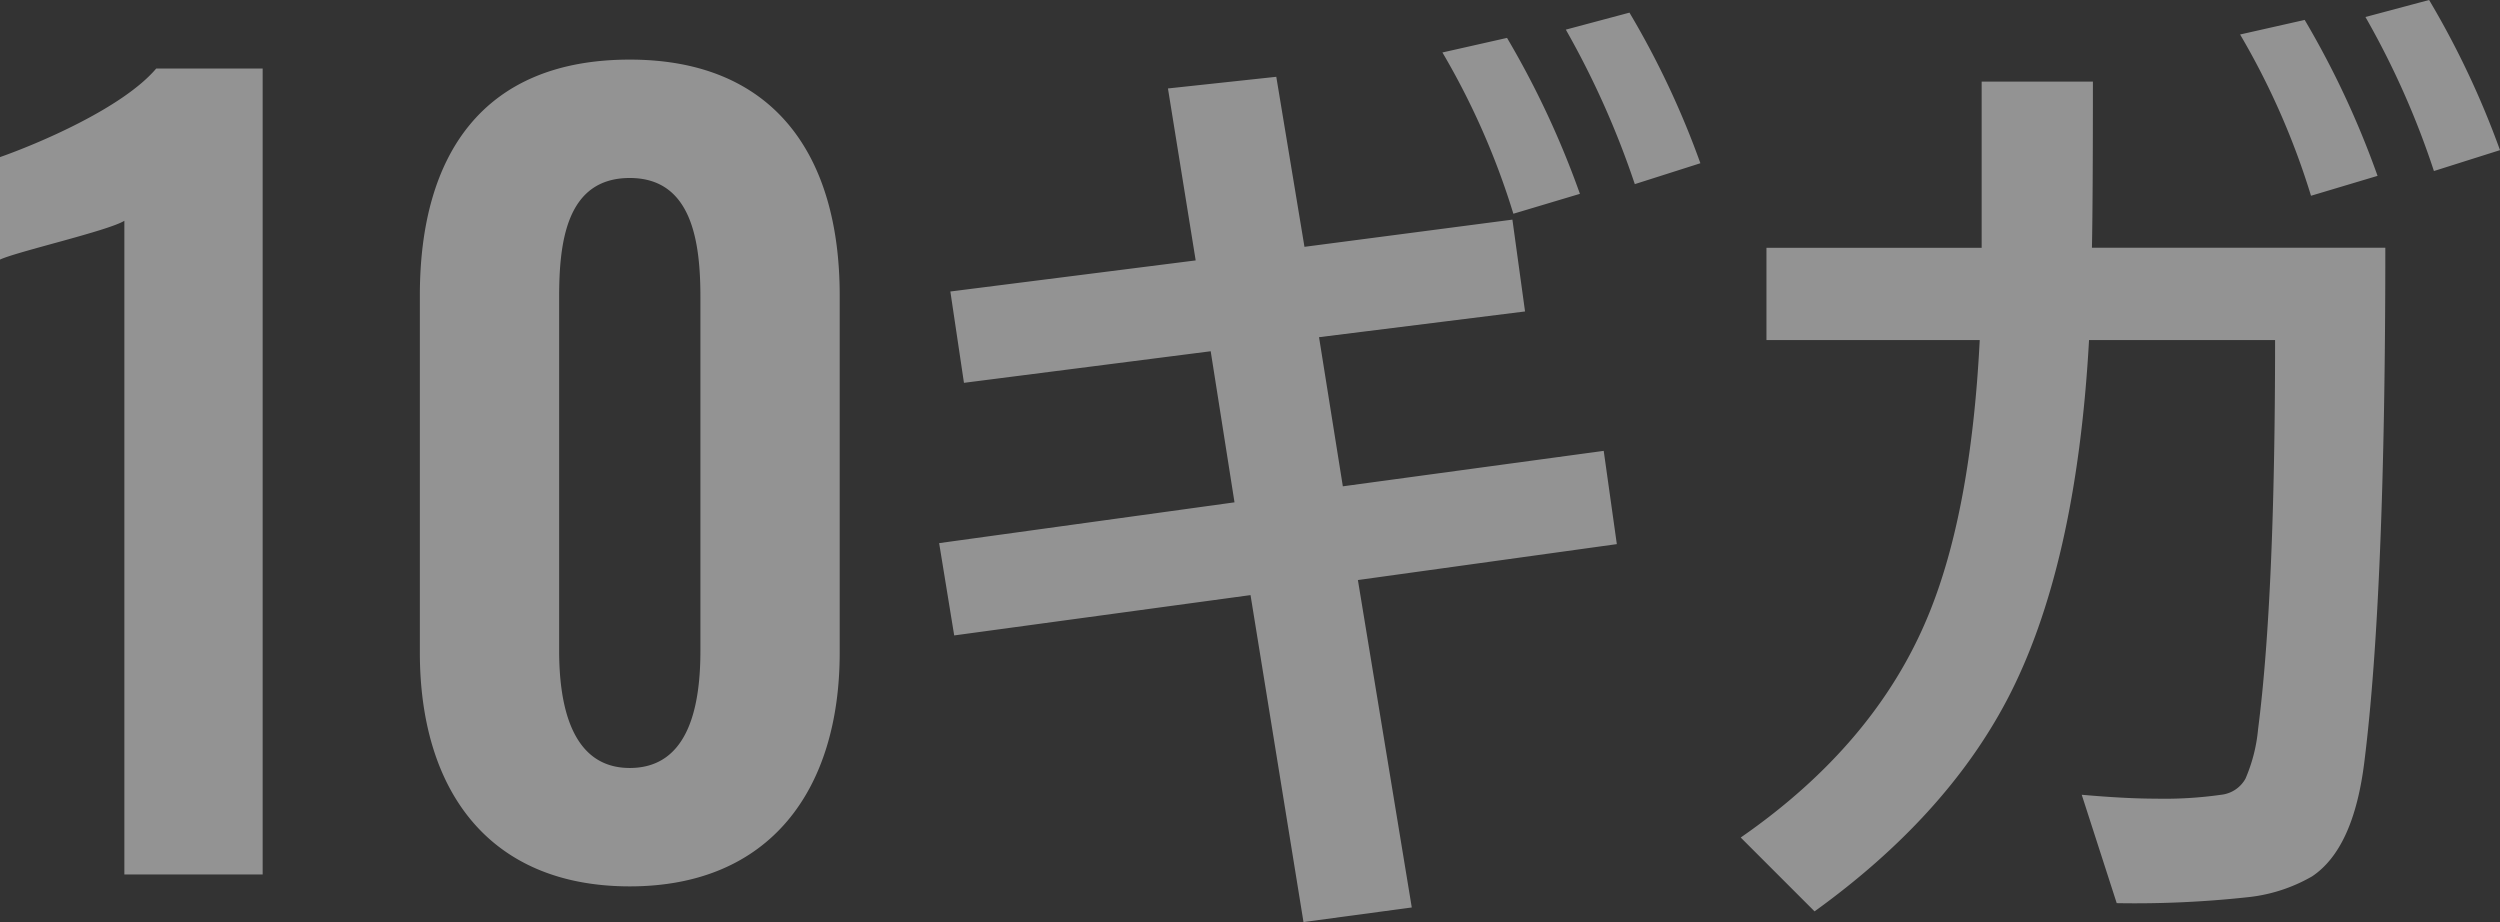 <svg xmlns="http://www.w3.org/2000/svg" width="251.279" height="92.676" viewBox="0 0 251.279 92.676">
  <rect x="0" y="0" width="251.279" height="92.676" fill="#333333" stroke="none"/>
  <path id="ttl_bbiq" d="M15.1,0H29V-81H18.3c-3.4,4-12,7.6-15.7,8.9v10.3c1.7-.8,10.9-2.9,12.5-3.9ZM65.9,1.2C80,1.2,87-8.5,87-22.3V-58.2c0-14.1-6.6-23.7-21.1-23.7-14.7,0-21.1,9.5-21.1,23.7v35.9C44.8-8.5,51.7,1.2,65.9,1.2Zm0-11.9c-6,0-7.1-6.6-7.1-11.8V-58c0-5.5.7-12,7.1-12,6.3,0,7.1,6.5,7.1,12v35.5C73-17.3,72-10.7,65.9-10.7Zm62.393-17.376L98.508-24.023,96.995-33.3l29.687-4.1-2.393-15.186-24.8,3.174-1.367-9.18,24.658-3.125L119.993-79l10.889-1.172,2.832,17.09,20.9-2.734,1.27,9.229L135.178-54l2.393,14.99,26.221-3.564L165.11-33.2,139.084-29.59,144.5,3.32,133.616,4.785ZM147.58-82.617l6.494-1.465A90.277,90.277,0,0,1,161.4-68.408l-6.689,2A75.649,75.649,0,0,0,147.58-82.617Zm12.4-2.295,6.4-1.709a87.591,87.591,0,0,1,7.129,15.137l-6.592,2.1A87.8,87.8,0,0,0,159.983-84.912Zm52.881,21.924h29.492q0,34.766-2.1,51.611Q239.182-2.588,234.983.2a16.315,16.315,0,0,1-6.567,2.1,104.693,104.693,0,0,1-13.062.586L211.838-8.008q4.443.391,7.422.391a40.32,40.32,0,0,0,6.592-.391,3.187,3.187,0,0,0,2.441-1.611,16.236,16.236,0,0,0,1.27-4.98q1.709-13.281,1.709-39.111h-18.7q-1.27,22.9-8.252,36.182-6.2,11.768-19.336,21.24l-7.422-7.422q13.525-9.375,18.848-22.314,4.3-10.4,5.176-27.686H180.149v-9.277H201.78v-16.7h11.182Q212.961-67.676,212.864-62.988Zm14.893-21.436,6.494-1.465a90.277,90.277,0,0,1,7.324,15.674l-6.689,2A75.65,75.65,0,0,0,227.756-84.424Zm12.6-1.758,6.4-1.709A88.233,88.233,0,0,1,253.879-72.8l-6.641,2.1A83.961,83.961,0,0,0,240.354-86.182Z" transform="translate(-2.6 87.891)" fill="#fff" opacity="0.47" style="mix-blend-mode: screen;isolation: isolate"/>
</svg>
